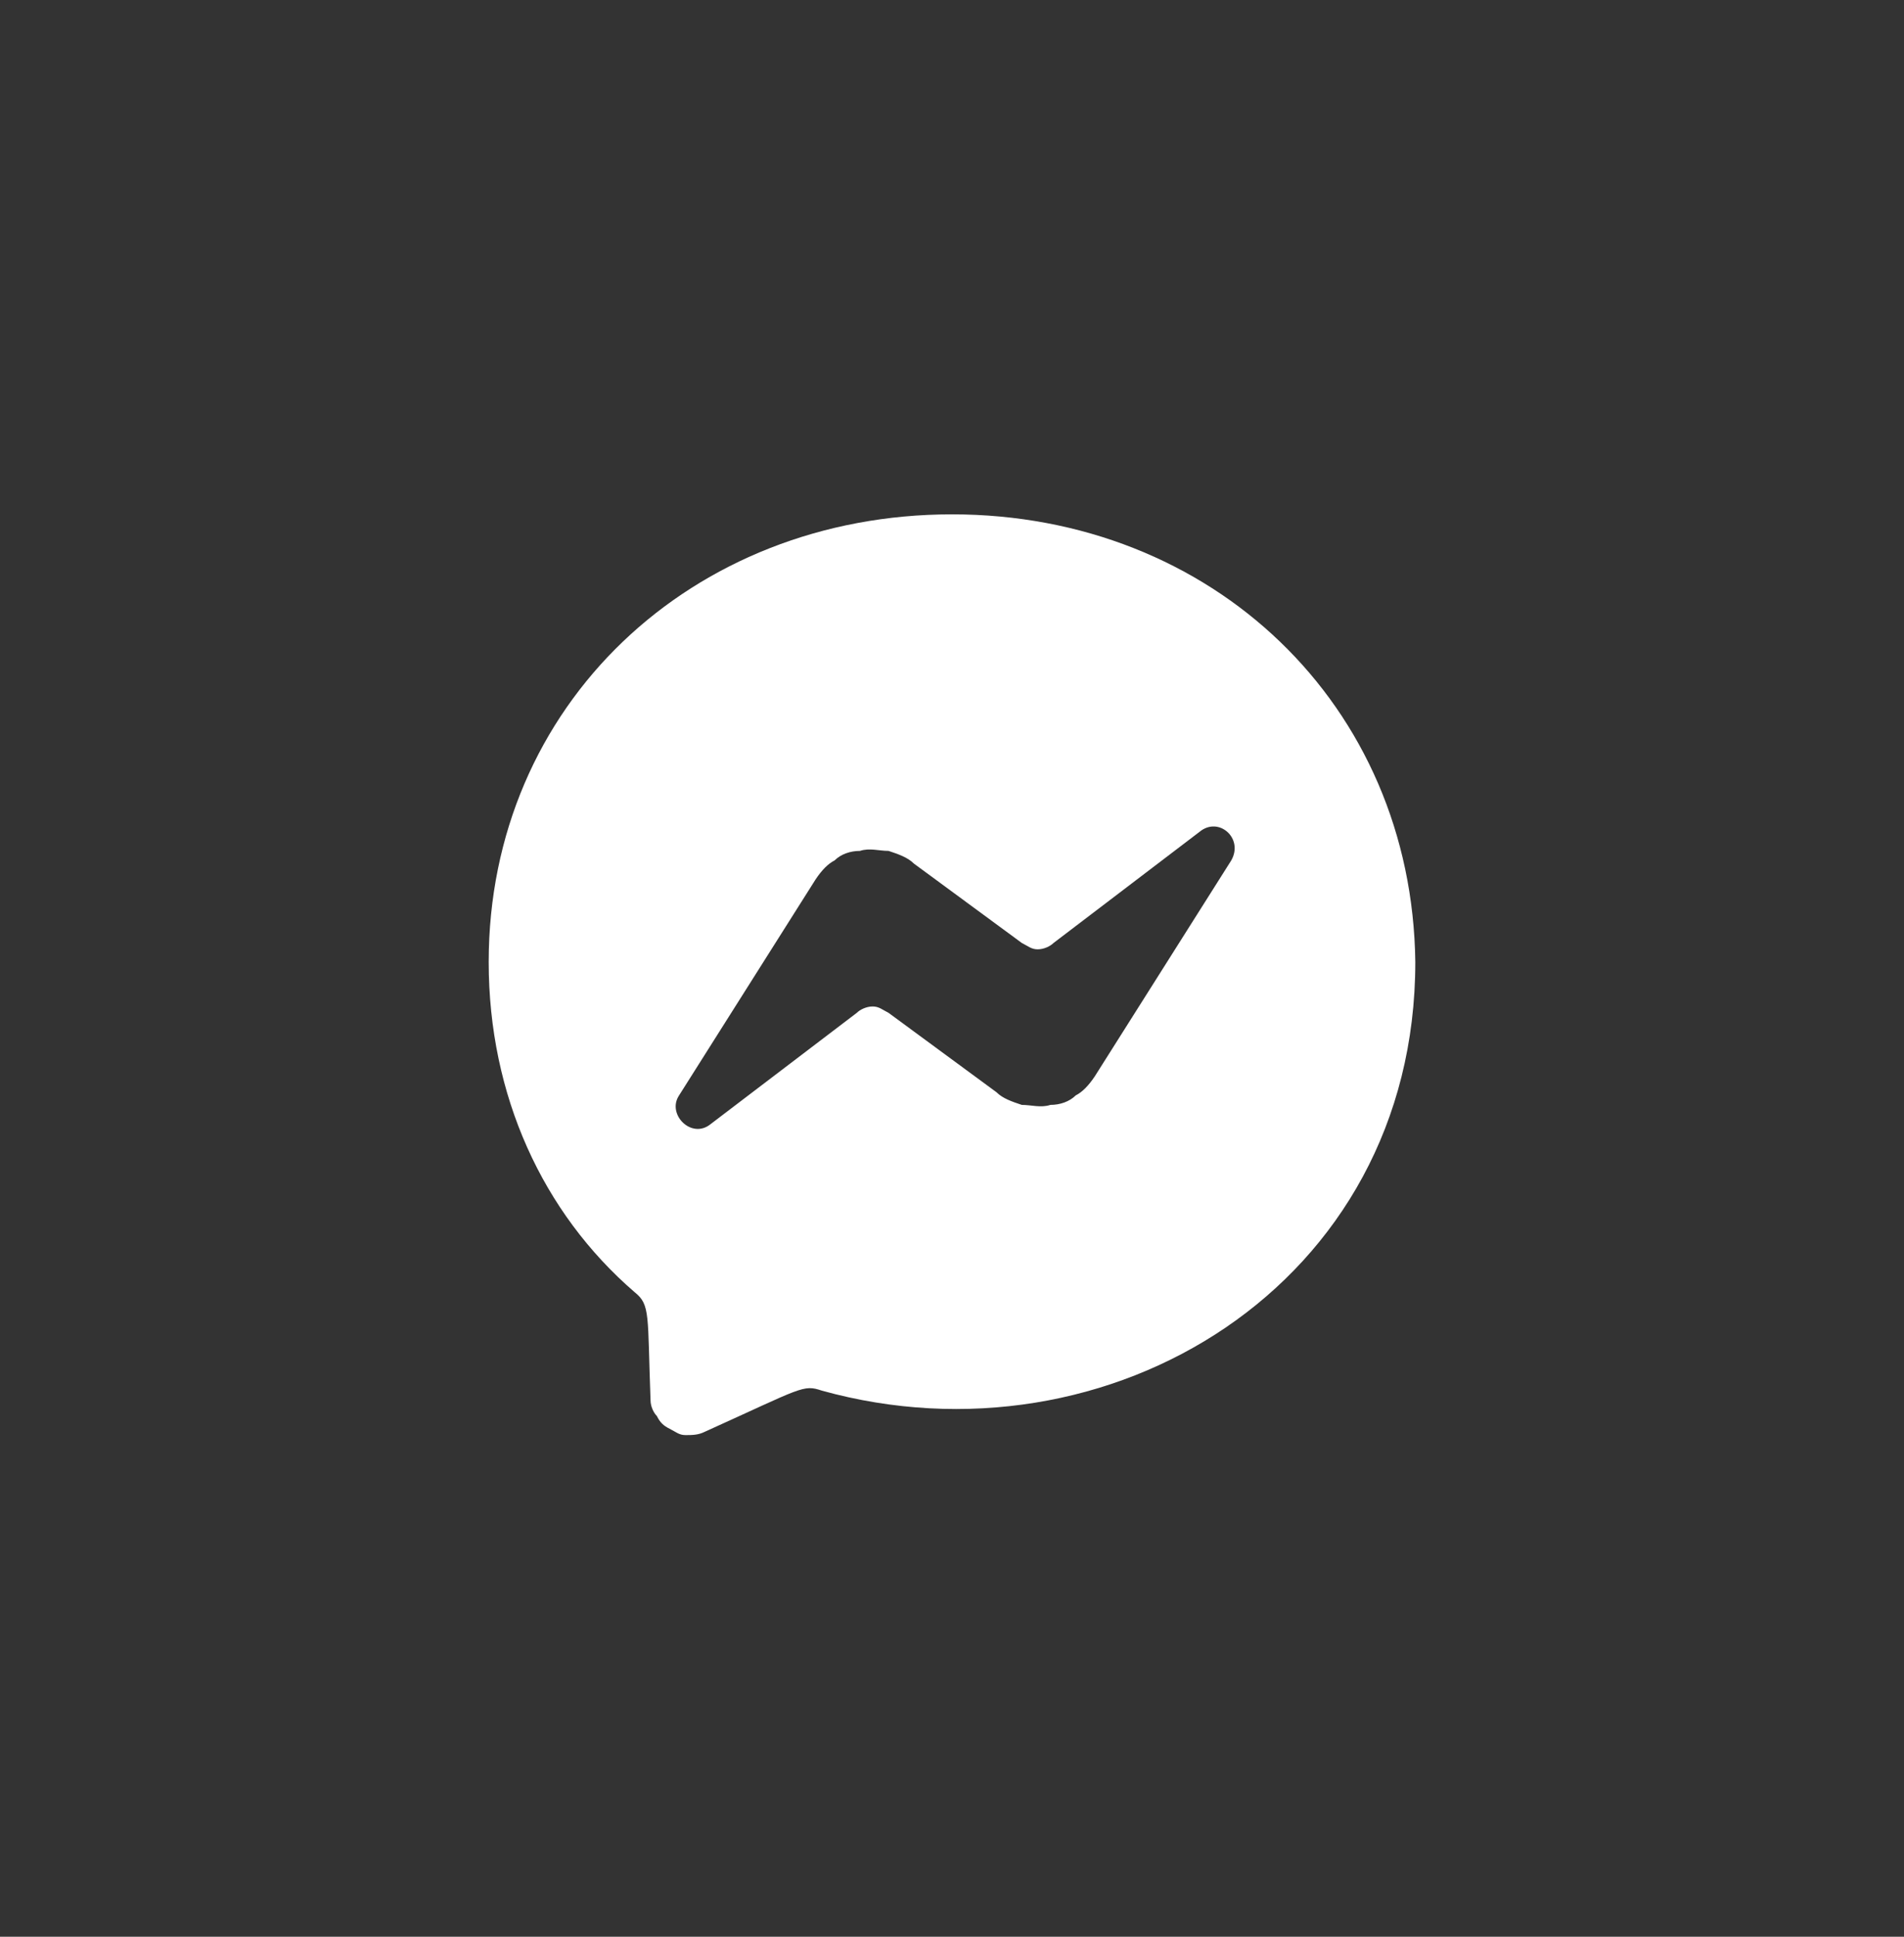 <svg version="1.1" id="Layer_1" xmlns="http://www.w3.org/2000/svg" xmlns:xlink="http://www.w3.org/1999/xlink" x="0" y="0" viewBox="0 0 60 61" xml:space="preserve"><rect x="0" y="0" width="60" height="61" fill="#333333" stroke="none"/><style/><defs><path id="SVGID_1_" d="M15 15.8h30v30H15z"/></defs><clipPath id="SVGID_00000055708059585397703360000014869721291687274384_"><use xlink:href="#SVGID_1_" overflow="visible"/></clipPath><g clip-path="url(#SVGID_00000055708059585397703360000014869721291687274384_)"><path d="M30 16.2c-8.2 0-14.6 6-14.6 14.1 0 4.2 1.7 7.9 4.6 10.4.5.4.4.7.5 3.4 0 .2.1.4.2.5.1.2.2.3.4.4.2.1.3.2.5.2s.4 0 .6-.1c3.1-1.4 3.1-1.5 3.7-1.3 9 2.5 18.7-3.3 18.7-13.5-.1-8.1-6.4-14.1-14.6-14.1zm8.8 10.9l-4.3 6.8c-.2.3-.4.5-.6.6-.2.2-.5.3-.8.3-.3.1-.6 0-.9 0-.3-.1-.6-.2-.8-.4L28 31.9c-.2-.1-.3-.2-.5-.2s-.4.1-.5.2l-4.6 3.5c-.6.5-1.4-.3-1-.9l4.3-6.8c.2-.3.4-.5.6-.6.2-.2.5-.3.8-.3.3-.1.6 0 .9 0 .3.1.6.2.8.4l3.4 2.5c.2.1.3.2.5.2s.4-.1.5-.2l4.6-3.5c.6-.5 1.4.2 1 .9z" fill="#fff"/></g></svg>